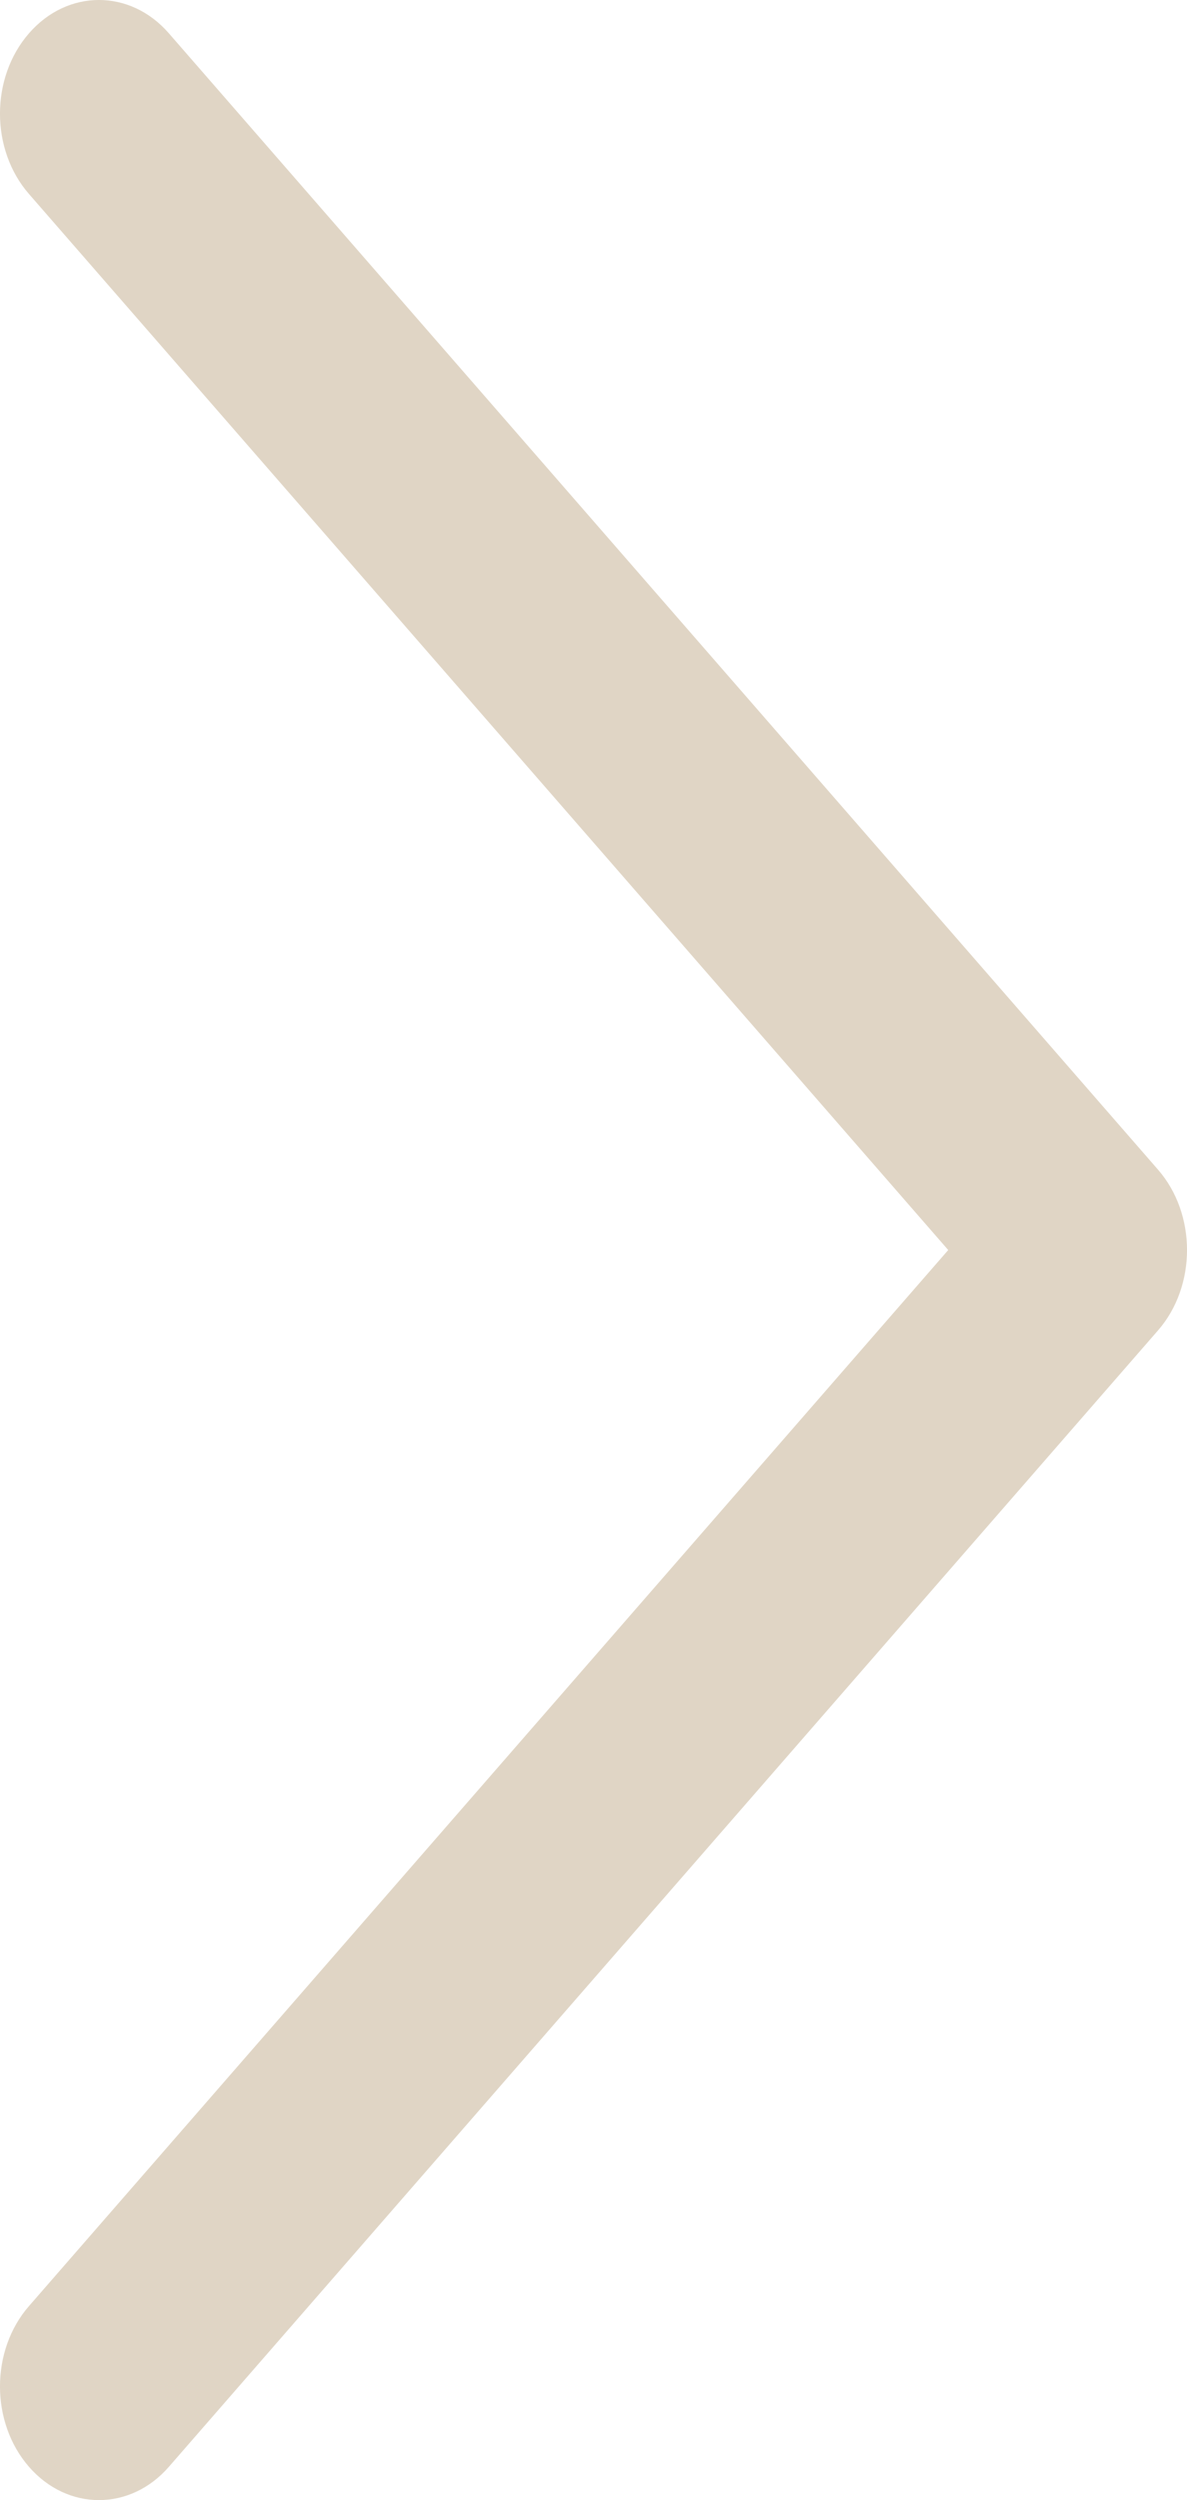 <svg width="19" height="40" viewBox="0 0 19 40" fill="none" xmlns="http://www.w3.org/2000/svg">
<path fill-rule="evenodd" clip-rule="evenodd" d="M0.464 39.468C-0.155 38.757 -0.155 37.606 0.464 36.896L15.178 20L0.464 3.104C-0.155 2.394 -0.155 1.243 0.464 0.533C1.082 -0.178 2.085 -0.178 2.703 0.533L18.536 18.714C19.155 19.424 19.155 20.576 18.536 21.286L2.703 39.468C2.085 40.178 1.082 40.178 0.464 39.468Z" fill="#E0D5C5"/>
</svg>
